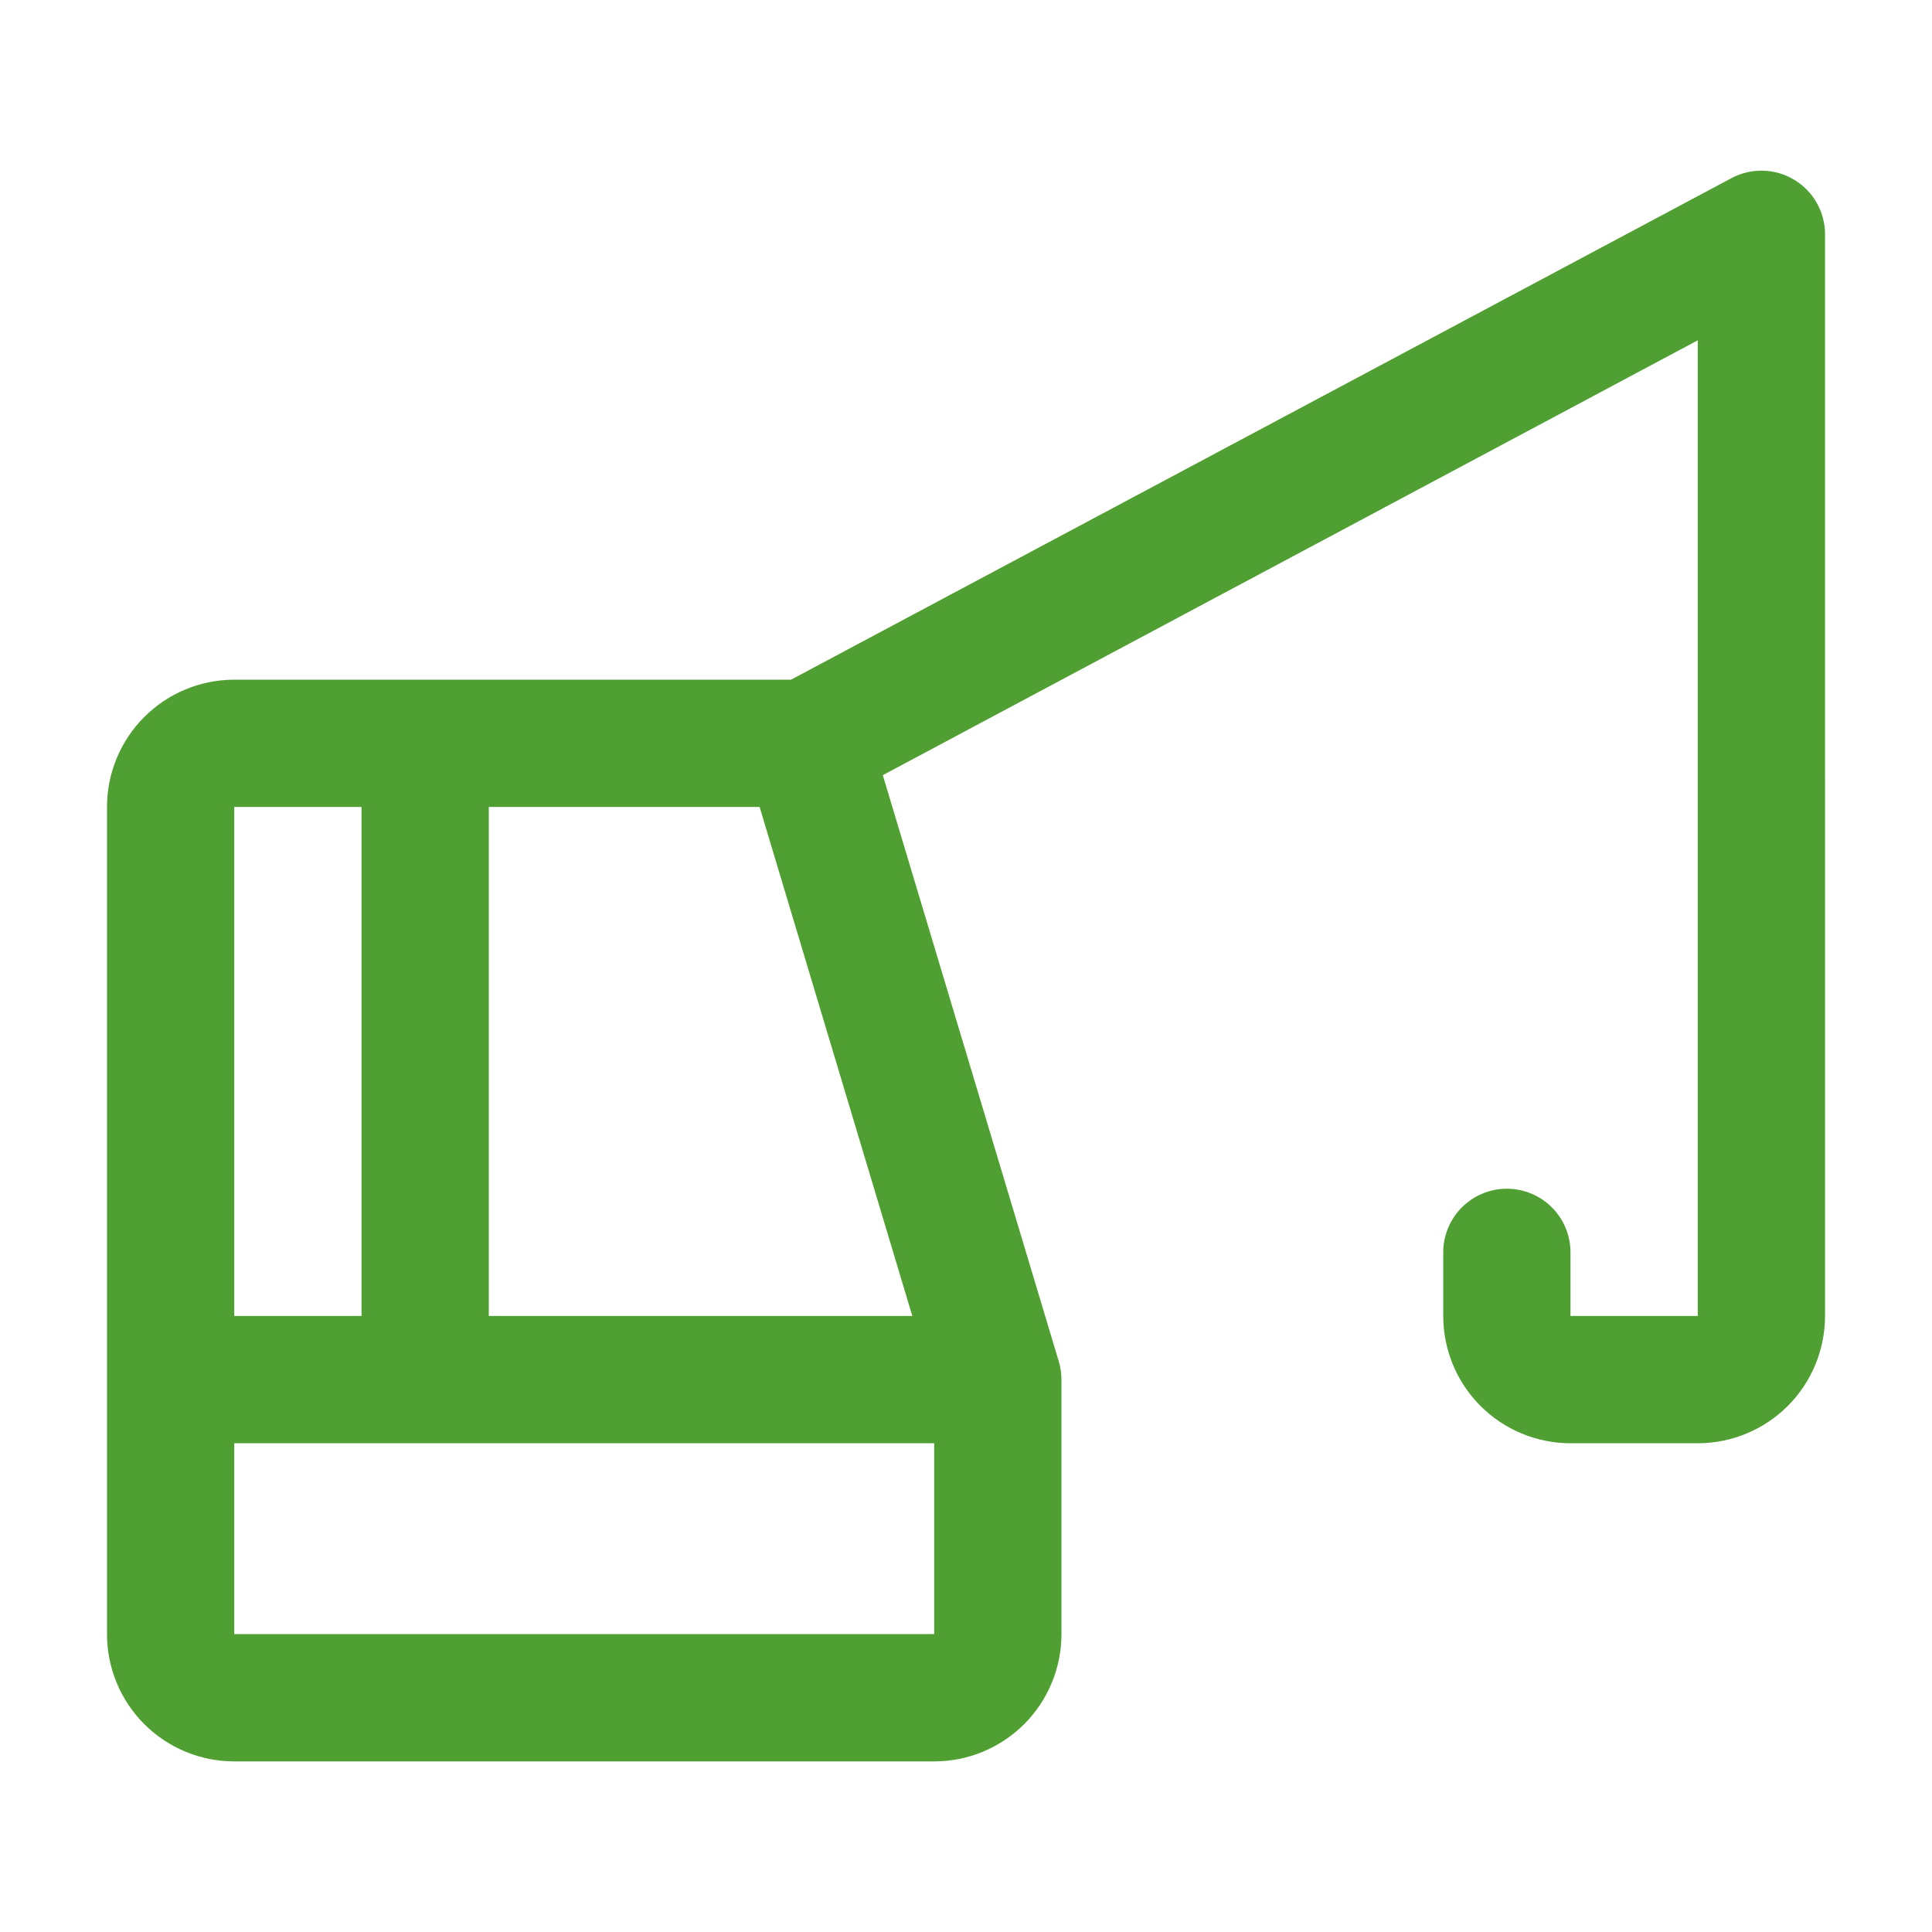 <?xml version="1.0" encoding="UTF-8"?>
<svg xmlns="http://www.w3.org/2000/svg" id="Ebene_1" width="88" height="88" version="1.1" viewBox="0 0 88 88">
  <defs>
    <style>
      .st0 {
        fill: #509f33;
      }
    </style>
  </defs>
  <path class="st0" d="M81.72,8.186c-.429-.258-.918-.4-1.418-.412-.5-.013-.995.104-1.437.34l-42.836,22.845H10.671c-1.537,0-3.012.611-4.099,1.698-1.087,1.087-1.698,2.561-1.698,4.099v37.677c0,1.537.611,3.012,1.698,4.099,1.087,1.087,2.561,1.698,4.099,1.698h31.88c1.537,0,3.012-.611,4.099-1.698,1.087-1.087,1.698-2.561,1.698-4.099v-11.593c0-.282-.041-.563-.123-.833l-8.014-26.7,37.119-19.806v44.44h-5.796v-2.898c0-.769-.305-1.506-.849-2.049-.544-.544-1.281-.849-2.049-.849s-1.506.305-2.049.849c-.543.544-.849,1.281-.849,2.049v2.898c0,1.537.611,3.012,1.698,4.099,1.087,1.087,2.561,1.698,4.099,1.698h5.796c1.537,0,3.012-.611,4.099-1.698,1.087-1.087,1.698-2.561,1.698-4.099V10.671c0-.5-.129-.992-.376-1.428-.246-.436-.601-.8-1.03-1.057ZM34.599,36.755l6.956,23.186h-19.291v-23.186h12.335ZM16.467,36.755v23.186h-5.796v-23.186h5.796ZM10.671,74.431v-8.695h31.88v8.695H10.671Z"></path>
</svg>
